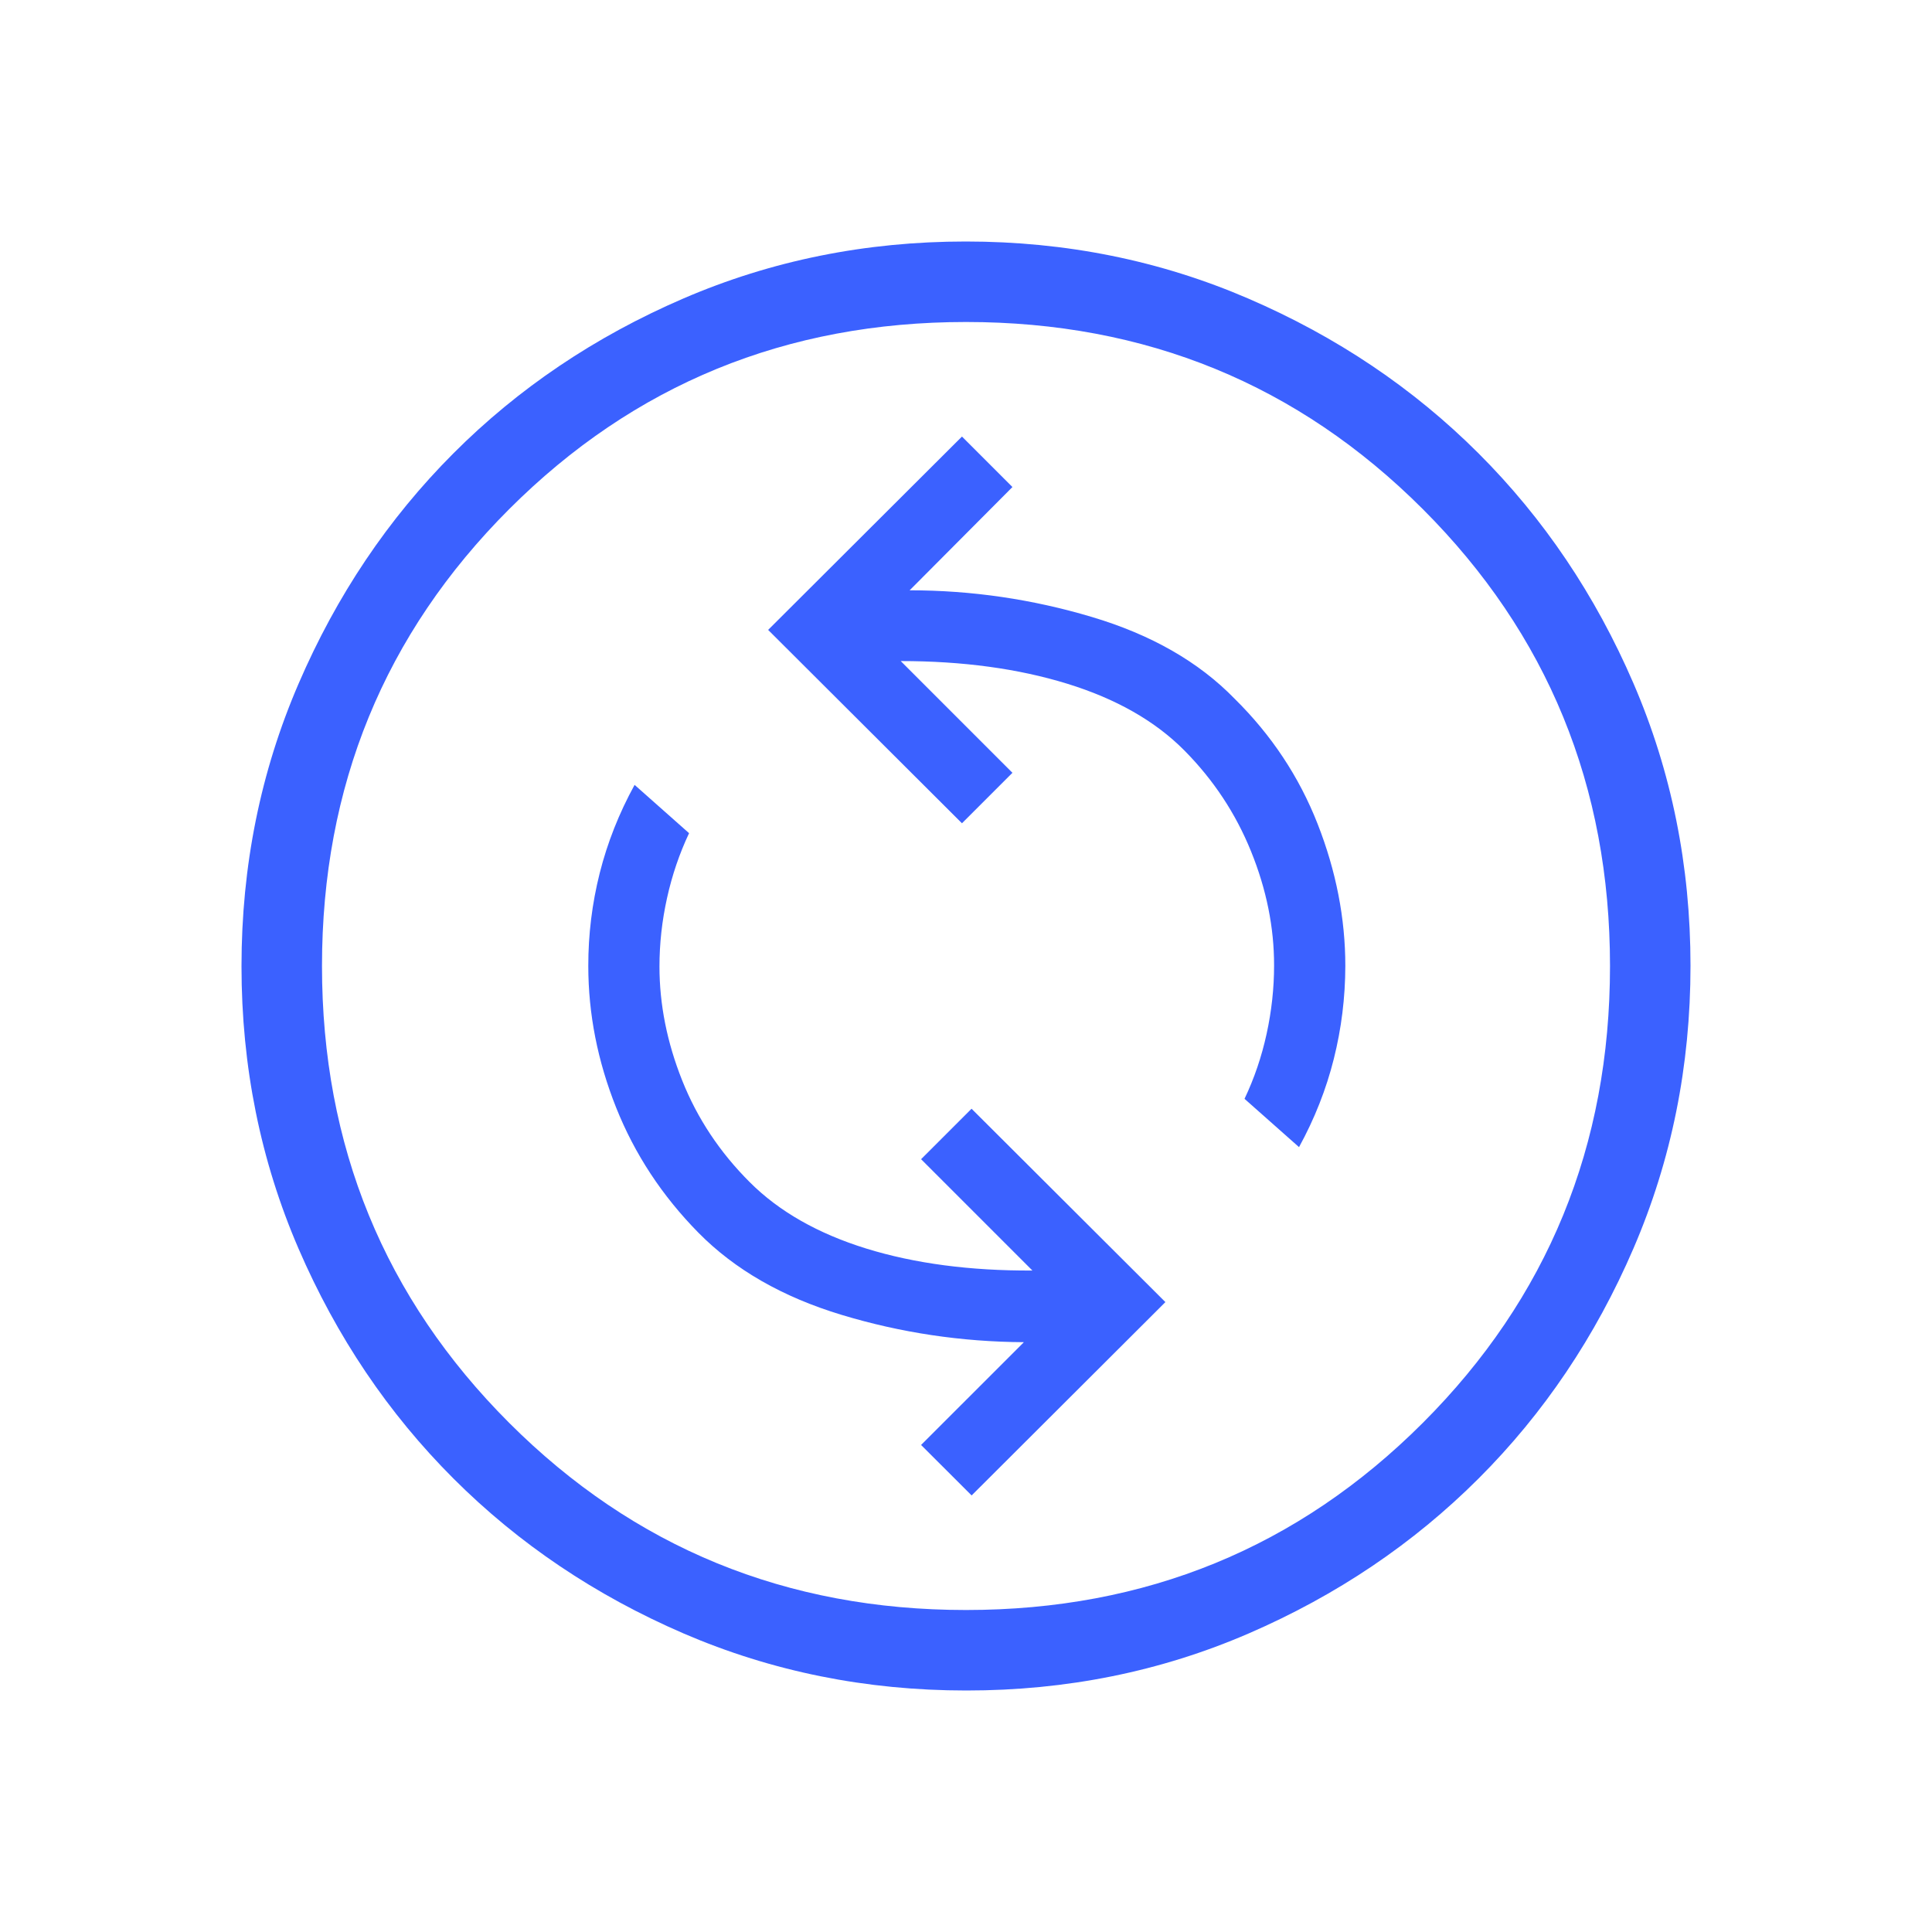 <svg width="80" height="80" viewBox="0 0 80 80" fill="none" xmlns="http://www.w3.org/2000/svg">
<path d="M40.233 61.923L48.257 53.917L40.23 45.91L38.14 48L42.75 52.61C40.17 52.623 37.877 52.32 35.87 51.7C33.863 51.078 32.256 50.162 31.047 48.953C29.807 47.716 28.873 46.31 28.247 44.737C27.62 43.163 27.307 41.591 27.307 40.02C27.307 39.076 27.411 38.131 27.62 37.187C27.829 36.242 28.133 35.347 28.533 34.5L26.277 32.5C25.632 33.676 25.151 34.893 24.833 36.153C24.516 37.413 24.358 38.696 24.36 40C24.36 41.98 24.744 43.934 25.513 45.863C26.282 47.792 27.419 49.52 28.923 51.047C30.428 52.573 32.404 53.707 34.853 54.447C37.302 55.187 39.817 55.563 42.397 55.577L38.14 59.833L40.233 61.923ZM53.79 47.5C54.434 46.324 54.914 45.107 55.23 43.847C55.546 42.587 55.704 41.304 55.707 40C55.707 38.027 55.324 36.066 54.56 34.117C53.796 32.168 52.651 30.441 51.127 28.937C49.644 27.41 47.672 26.28 45.21 25.547C42.746 24.811 40.231 24.443 37.667 24.443L41.923 20.167L39.833 18.077L31.807 26.083L39.833 34.09L41.923 32L37.297 27.373C39.863 27.373 42.16 27.686 44.187 28.31C46.213 28.934 47.83 29.854 49.037 31.07C50.243 32.286 51.166 33.68 51.803 35.253C52.441 36.827 52.759 38.402 52.757 39.98C52.757 40.924 52.653 41.869 52.447 42.813C52.24 43.758 51.936 44.653 51.533 45.5L53.79 47.5ZM40.01 70C35.863 70 31.963 69.213 28.31 67.64C24.659 66.064 21.482 63.927 18.78 61.227C16.078 58.527 13.939 55.353 12.363 51.707C10.788 48.06 10 44.161 10 40.01C10 35.859 10.788 31.959 12.363 28.31C13.937 24.659 16.071 21.482 18.767 18.78C21.462 16.078 24.637 13.939 28.29 12.363C31.943 10.788 35.843 10 39.99 10C44.137 10 48.037 10.788 51.69 12.363C55.341 13.937 58.518 16.072 61.22 18.77C63.922 21.468 66.061 24.642 67.637 28.293C69.212 31.944 70 35.843 70 39.99C70 44.137 69.213 48.037 67.64 51.69C66.067 55.343 63.929 58.52 61.227 61.22C58.524 63.92 55.351 66.059 51.707 67.637C48.062 69.214 44.163 70.002 40.01 70ZM40 66.667C47.444 66.667 53.75 64.083 58.917 58.917C64.083 53.75 66.667 47.444 66.667 40C66.667 32.556 64.083 26.25 58.917 21.083C53.75 15.917 47.444 13.333 40 13.333C32.556 13.333 26.25 15.917 21.083 21.083C15.917 26.25 13.333 32.556 13.333 40C13.333 47.444 15.917 53.75 21.083 58.917C26.25 64.083 32.556 66.667 40 66.667Z" fill="#3B61FF"/>
</svg>

